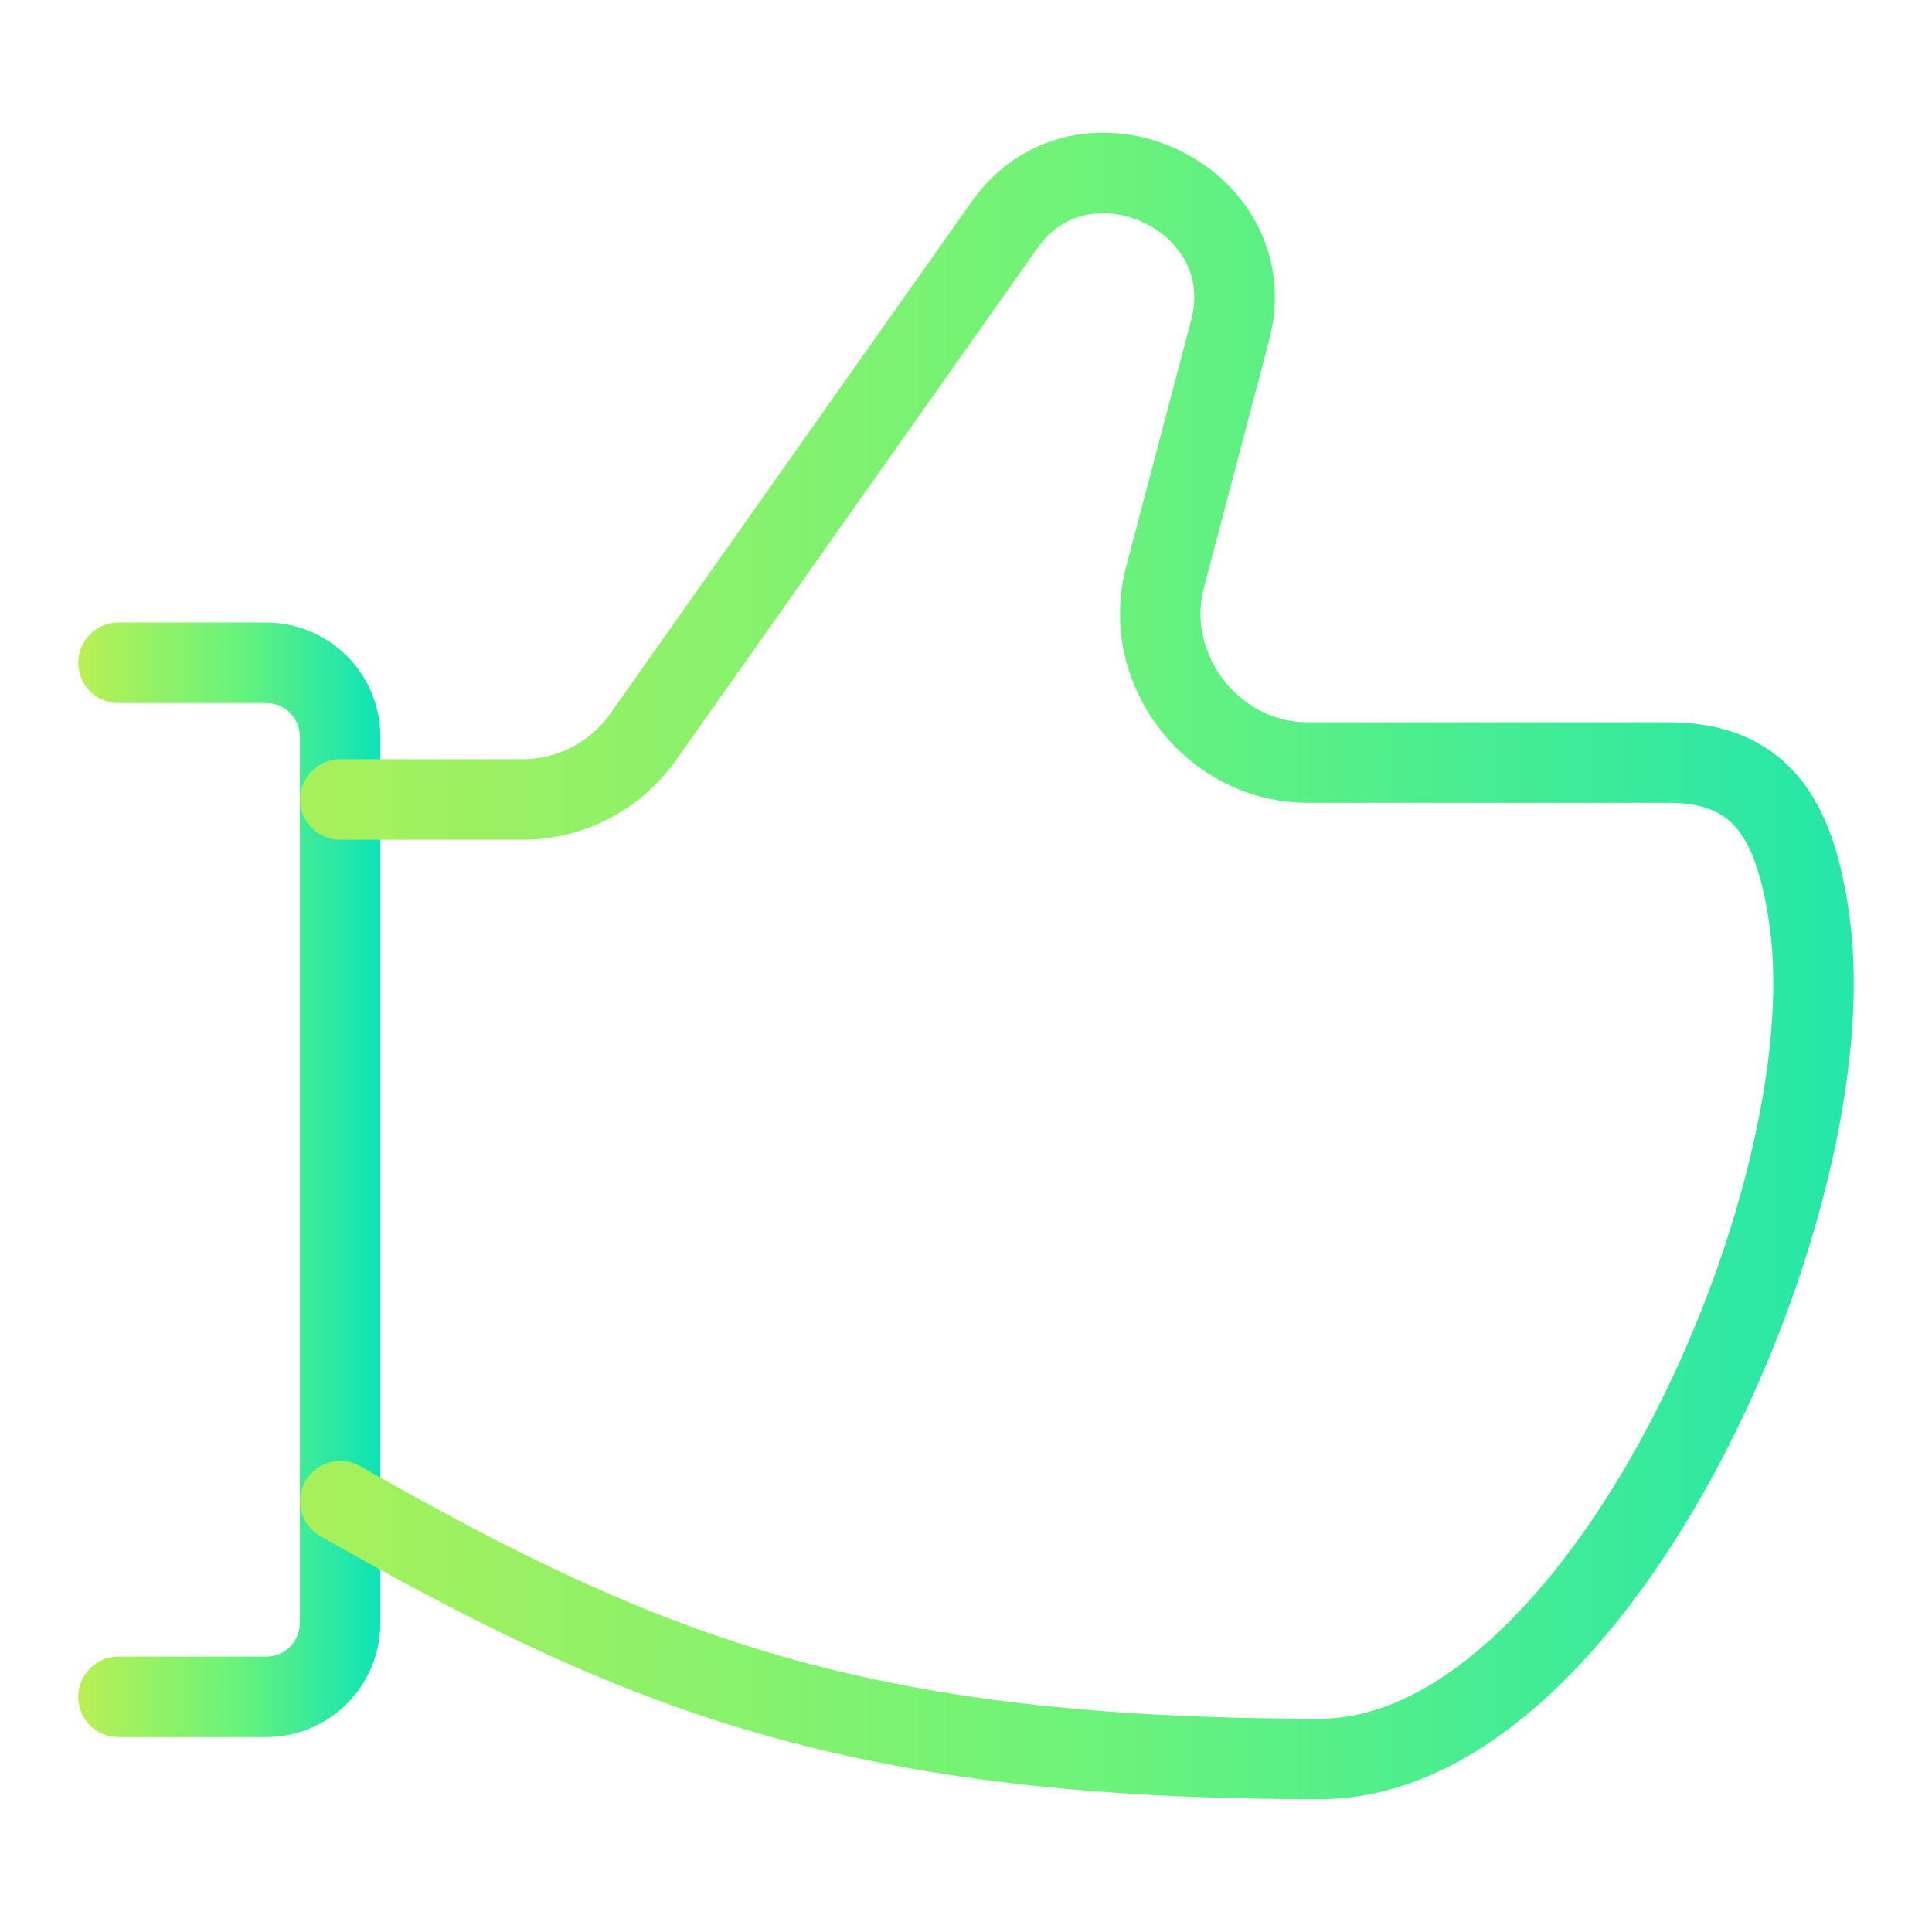 <svg width="88" height="88" viewBox="0 0 88 88" fill="none" xmlns="http://www.w3.org/2000/svg">
<path d="M5.398 30.189H12.127C13.019 30.189 13.875 30.544 14.506 31.175C15.137 31.806 15.491 32.661 15.491 33.554V73.925C15.491 74.817 15.137 75.673 14.506 76.304C13.875 76.935 13.019 77.289 12.127 77.289H5.398" stroke="url(#paint0_linear_4000_6027)" stroke-width="3.667" stroke-linecap="round" stroke-linejoin="round"/>
<path d="M15.5 68.375C29.294 76.226 38.986 80.118 60.127 80.118C72.876 80.118 84.182 54.588 82.424 41.974C81.823 37.659 80.451 34.755 76.057 34.732H59.572C55.229 34.733 51.958 30.488 53.066 26.288L56.033 15.038C57.625 8.981 49.33 5.137 45.738 10.267L29.294 33.565C28.672 34.445 27.849 35.164 26.892 35.66C25.936 36.156 24.874 36.414 23.796 36.415H15.5" stroke="url(#paint1_linear_4000_6027)" stroke-width="3.667" stroke-linecap="round" stroke-linejoin="round"/>
<defs>
<linearGradient id="paint0_linear_4000_6027" x1="2.672" y1="65.146" x2="18.314" y2="65.146" gradientUnits="userSpaceOnUse">
<stop stop-color="#C4EF4D"/>
<stop offset="0.5" stop-color="#6DF379"/>
<stop offset="1" stop-color="#00E1C0"/>
</linearGradient>
<linearGradient id="paint1_linear_4000_6027" x1="-2.628" y1="61.493" x2="101.369" y2="61.493" gradientUnits="userSpaceOnUse">
<stop stop-color="#C4EF4D"/>
<stop offset="0.5" stop-color="#6DF379"/>
<stop offset="1" stop-color="#00E1C0"/>
</linearGradient>
</defs>
</svg>
